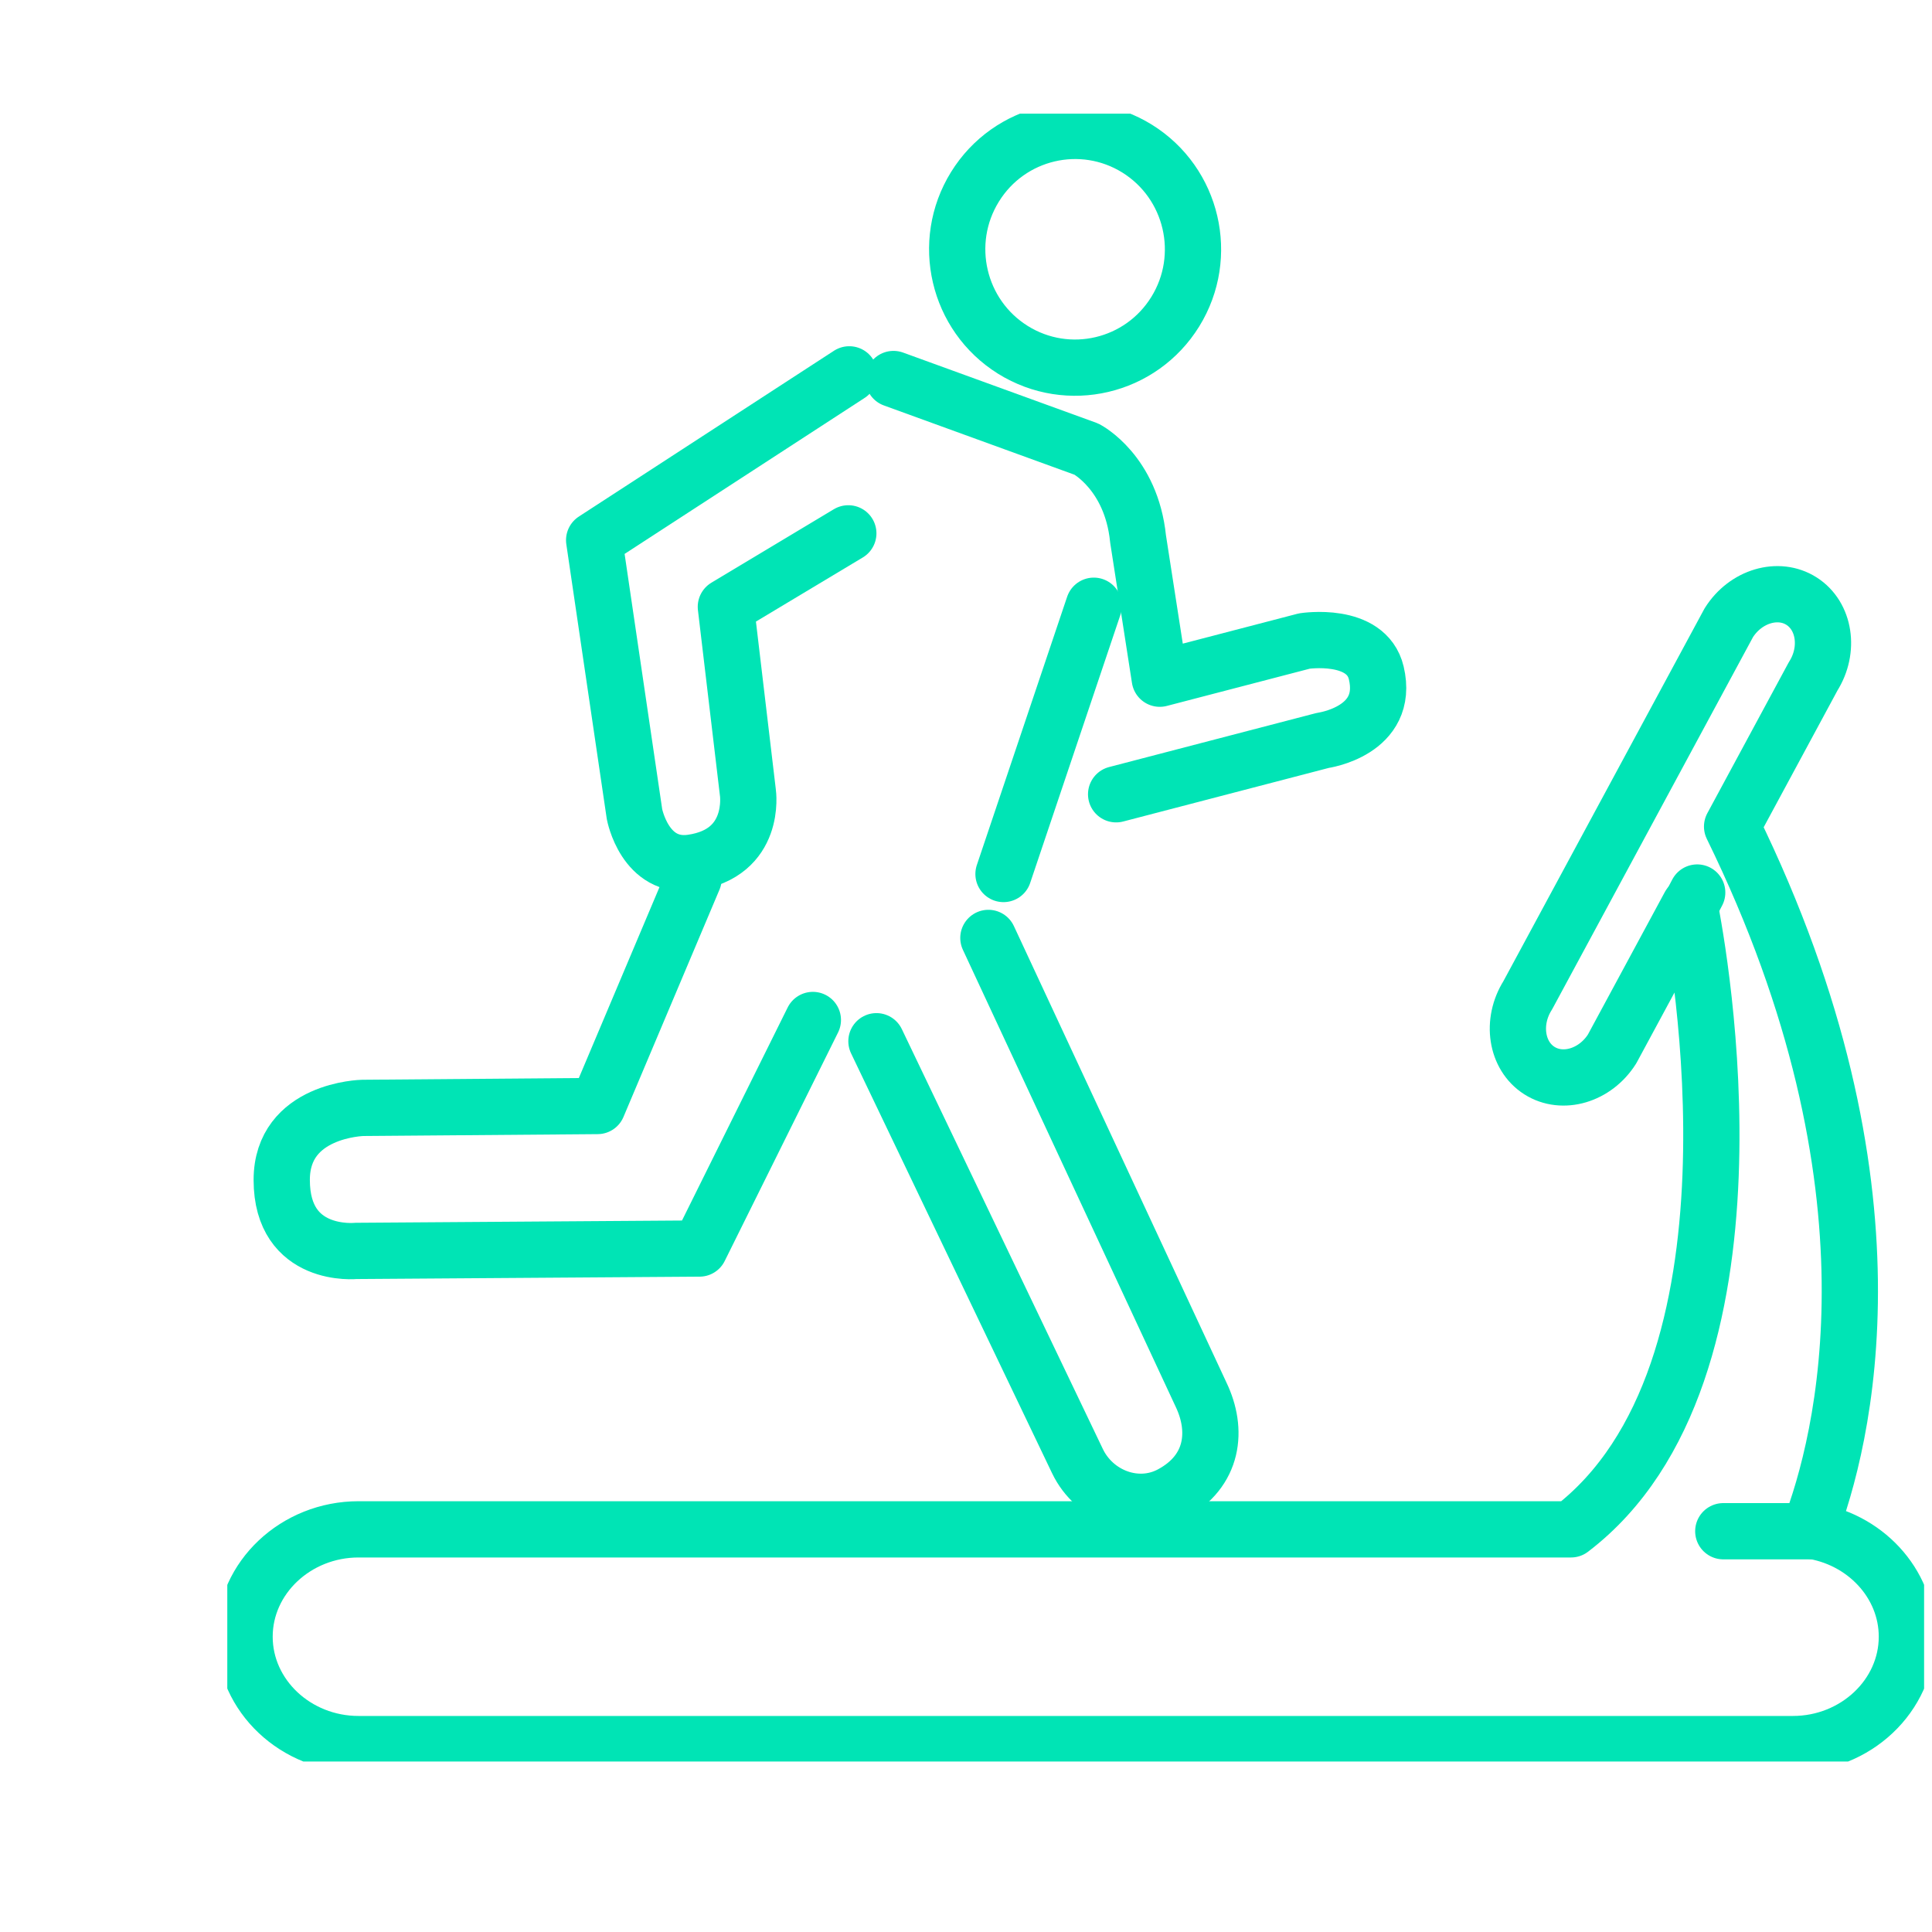 <svg width="34" height="34" viewBox="0 0 34 34" fill="none" xmlns="http://www.w3.org/2000/svg">
<g clip-path="url(#clip0_3315_2891)">
<path d="M30.327 26.947H31.843" stroke="#00E4B5" stroke-width="0.99" stroke-linecap="round" stroke-linejoin="round"/>
<path d="M29.685 16.056L29.868 15.707" stroke="#00E4B5" stroke-width="0.99" stroke-linecap="round" stroke-linejoin="round"/>
<path d="M31.843 26.933C32.441 25.374 33.592 20.902 30.482 14.546L31.908 11.903C32.204 11.435 32.112 10.839 31.704 10.579C31.296 10.319 30.72 10.489 30.424 10.959L26.886 17.515C26.59 17.984 26.682 18.58 27.09 18.84C27.498 19.1 28.074 18.929 28.37 18.46L29.734 15.933C29.894 16.74 31.254 24.165 27.647 26.914H6.31C5.207 26.914 4.304 27.764 4.304 28.803C4.304 29.843 5.206 30.693 6.31 30.693H31.552C32.655 30.693 33.558 29.843 33.558 28.803C33.558 27.857 32.81 27.068 31.844 26.934L31.843 26.933Z" stroke="#00E4B5" stroke-width="0.99" stroke-linecap="round" stroke-linejoin="round"/>
<path d="M20.683 5.485C21.287 4.508 20.987 3.224 20.014 2.617C19.04 2.011 17.761 2.311 17.157 3.289C16.553 4.266 16.853 5.55 17.826 6.157C18.8 6.763 20.078 6.463 20.683 5.485Z" stroke="#00E4B5" stroke-width="0.99" stroke-linecap="round" stroke-linejoin="round"/>
<path d="M15.724 6.67L19.122 7.905C19.122 7.905 19.909 8.312 20.028 9.484L20.41 11.944L22.955 11.281C22.955 11.281 24.046 11.111 24.22 11.842C24.463 12.868 23.279 13.03 23.279 13.03L19.642 13.978" stroke="#00E4B5" stroke-width="0.99" stroke-linecap="round" stroke-linejoin="round"/>
<path d="M17.66 15.381L19.249 10.66" stroke="#00E4B5" stroke-width="0.99" stroke-linecap="round" stroke-linejoin="round"/>
<path d="M12.206 15.463L10.516 19.464L6.385 19.497C6.385 19.497 4.958 19.524 4.958 20.765C4.958 22.149 6.264 22.014 6.264 22.014L12.31 21.972L14.305 17.95" stroke="#00E4B5" stroke-width="0.99" stroke-linecap="round" stroke-linejoin="round"/>
<path d="M15.424 18.324L18.962 25.714C19.258 26.332 20.009 26.618 20.611 26.295C21.368 25.889 21.433 25.161 21.137 24.544L17.394 16.506" stroke="#00E4B5" stroke-width="0.99" stroke-linecap="round" stroke-linejoin="round"/>
<path d="M14.946 6.588L10.456 9.506L11.166 14.327C11.166 14.327 11.348 15.299 12.174 15.181C13.317 15.017 13.162 13.952 13.162 13.952L12.774 10.679L14.929 9.386" stroke="#00E4B5" stroke-width="0.99" stroke-linecap="round" stroke-linejoin="round"/>
</g>
<defs>
<clipPath id="clip0_3315_2891">
<rect width="29.861" height="29" fill="white" transform="translate(4 2)"/>
</clipPath>
</defs>
</svg>
